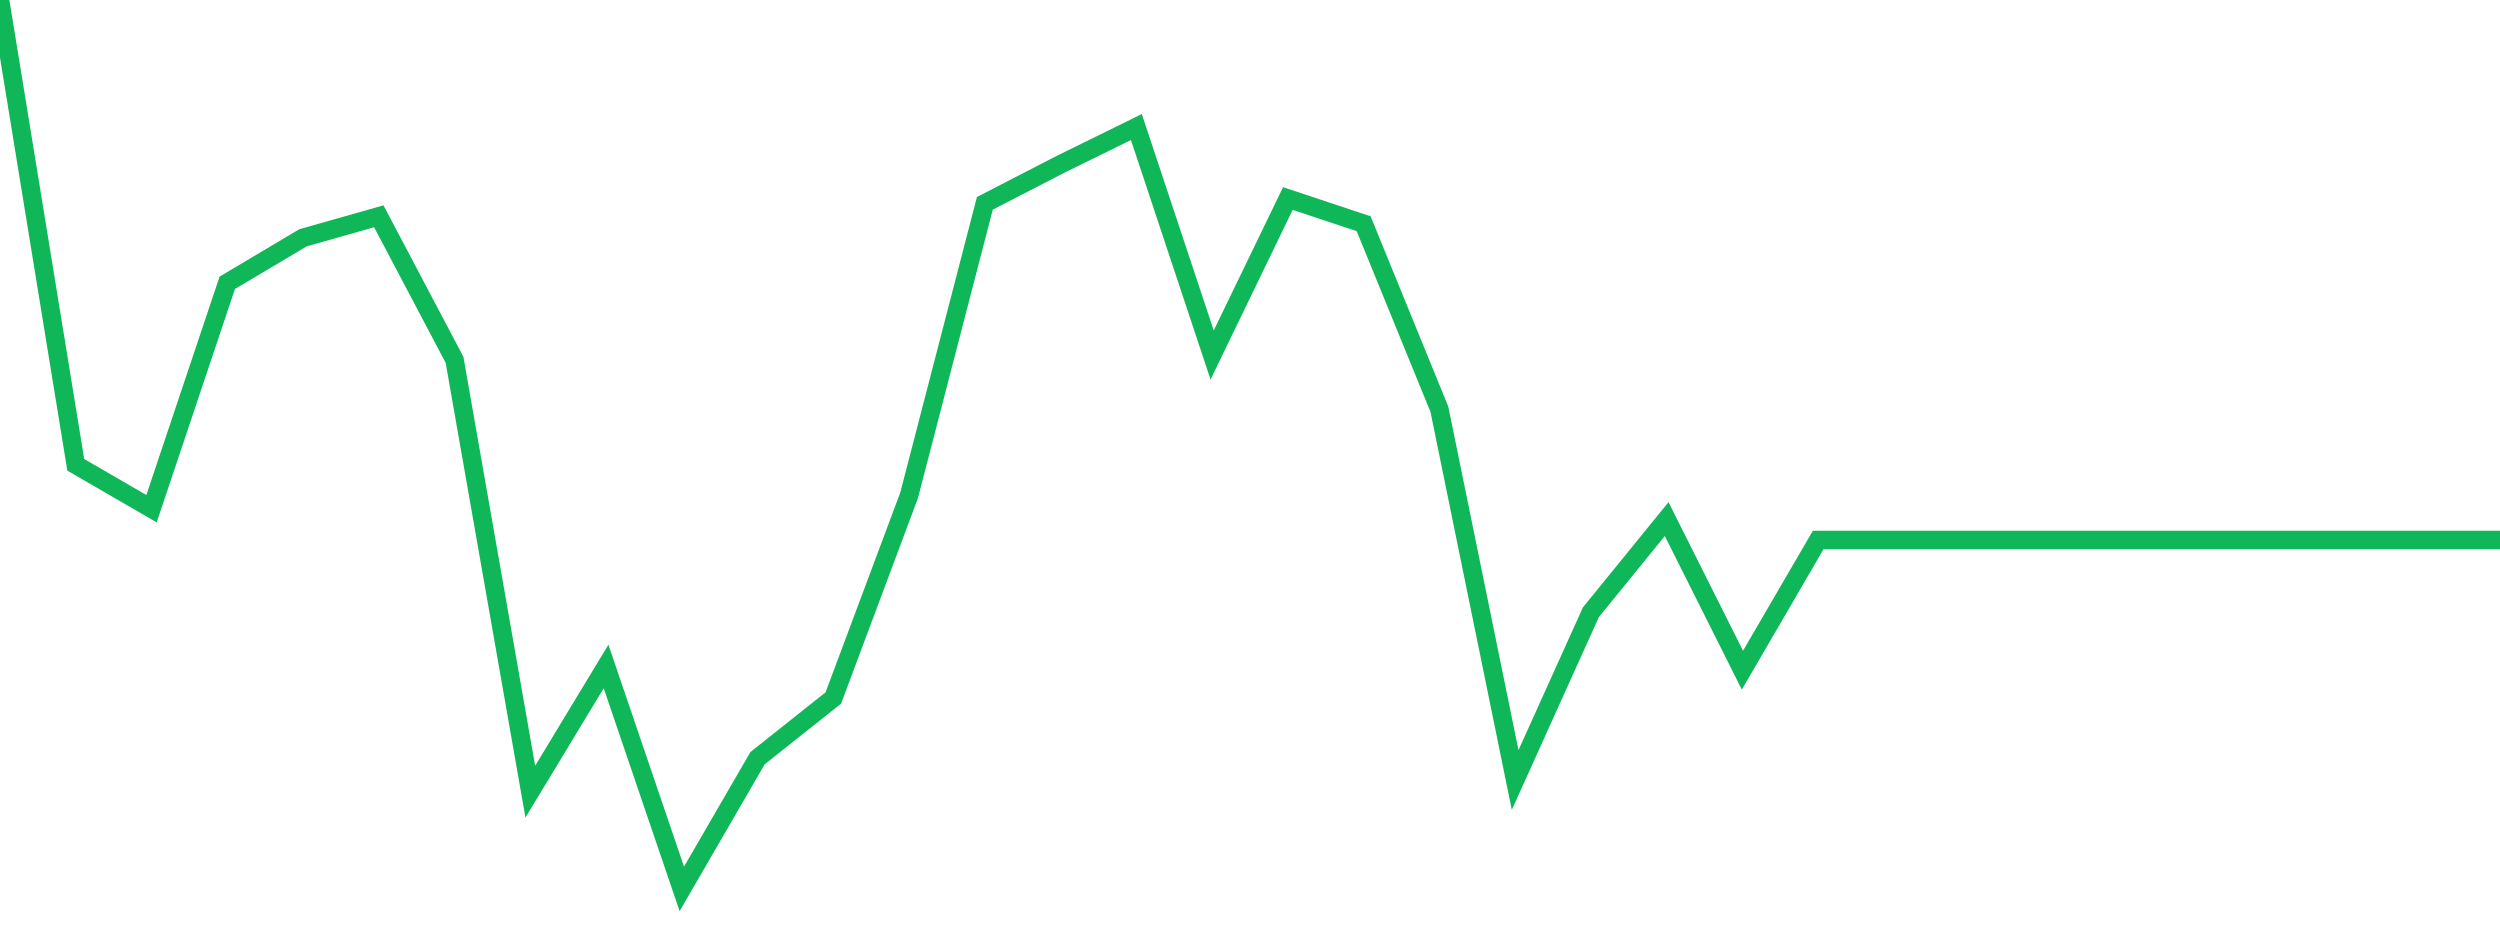 <?xml version="1.0" standalone="no"?>
<!DOCTYPE svg PUBLIC "-//W3C//DTD SVG 1.1//EN" "http://www.w3.org/Graphics/SVG/1.1/DTD/svg11.dtd">
<svg width="135" height="50" viewBox="0 0 135 50" preserveAspectRatio="none" class="sparkline" xmlns="http://www.w3.org/2000/svg"
xmlns:xlink="http://www.w3.org/1999/xlink"><path  class="sparkline--line" d="M 0 0 L 0 0 L 4.091 25.1 L 8.182 27.47 L 12.273 15.27 L 16.364 12.84 L 20.455 11.68 L 24.545 19.43 L 28.636 42.75 L 32.727 35.99 L 36.818 48 L 40.909 40.94 L 45 37.69 L 49.091 26.75 L 53.182 10.98 L 57.273 8.87 L 61.364 6.86 L 65.455 19.17 L 69.545 10.72 L 73.636 12.08 L 77.727 22.1 L 81.818 42.12 L 85.909 33.06 L 90 28.03 L 94.091 36.19 L 98.182 29.16 L 102.273 29.16 L 106.364 29.16 L 110.455 29.16 L 114.545 29.16 L 118.636 29.16 L 122.727 29.16 L 126.818 29.16 L 130.909 29.16 L 135 29.16" fill="none" stroke-width="1" stroke="#10b759"></path></svg>